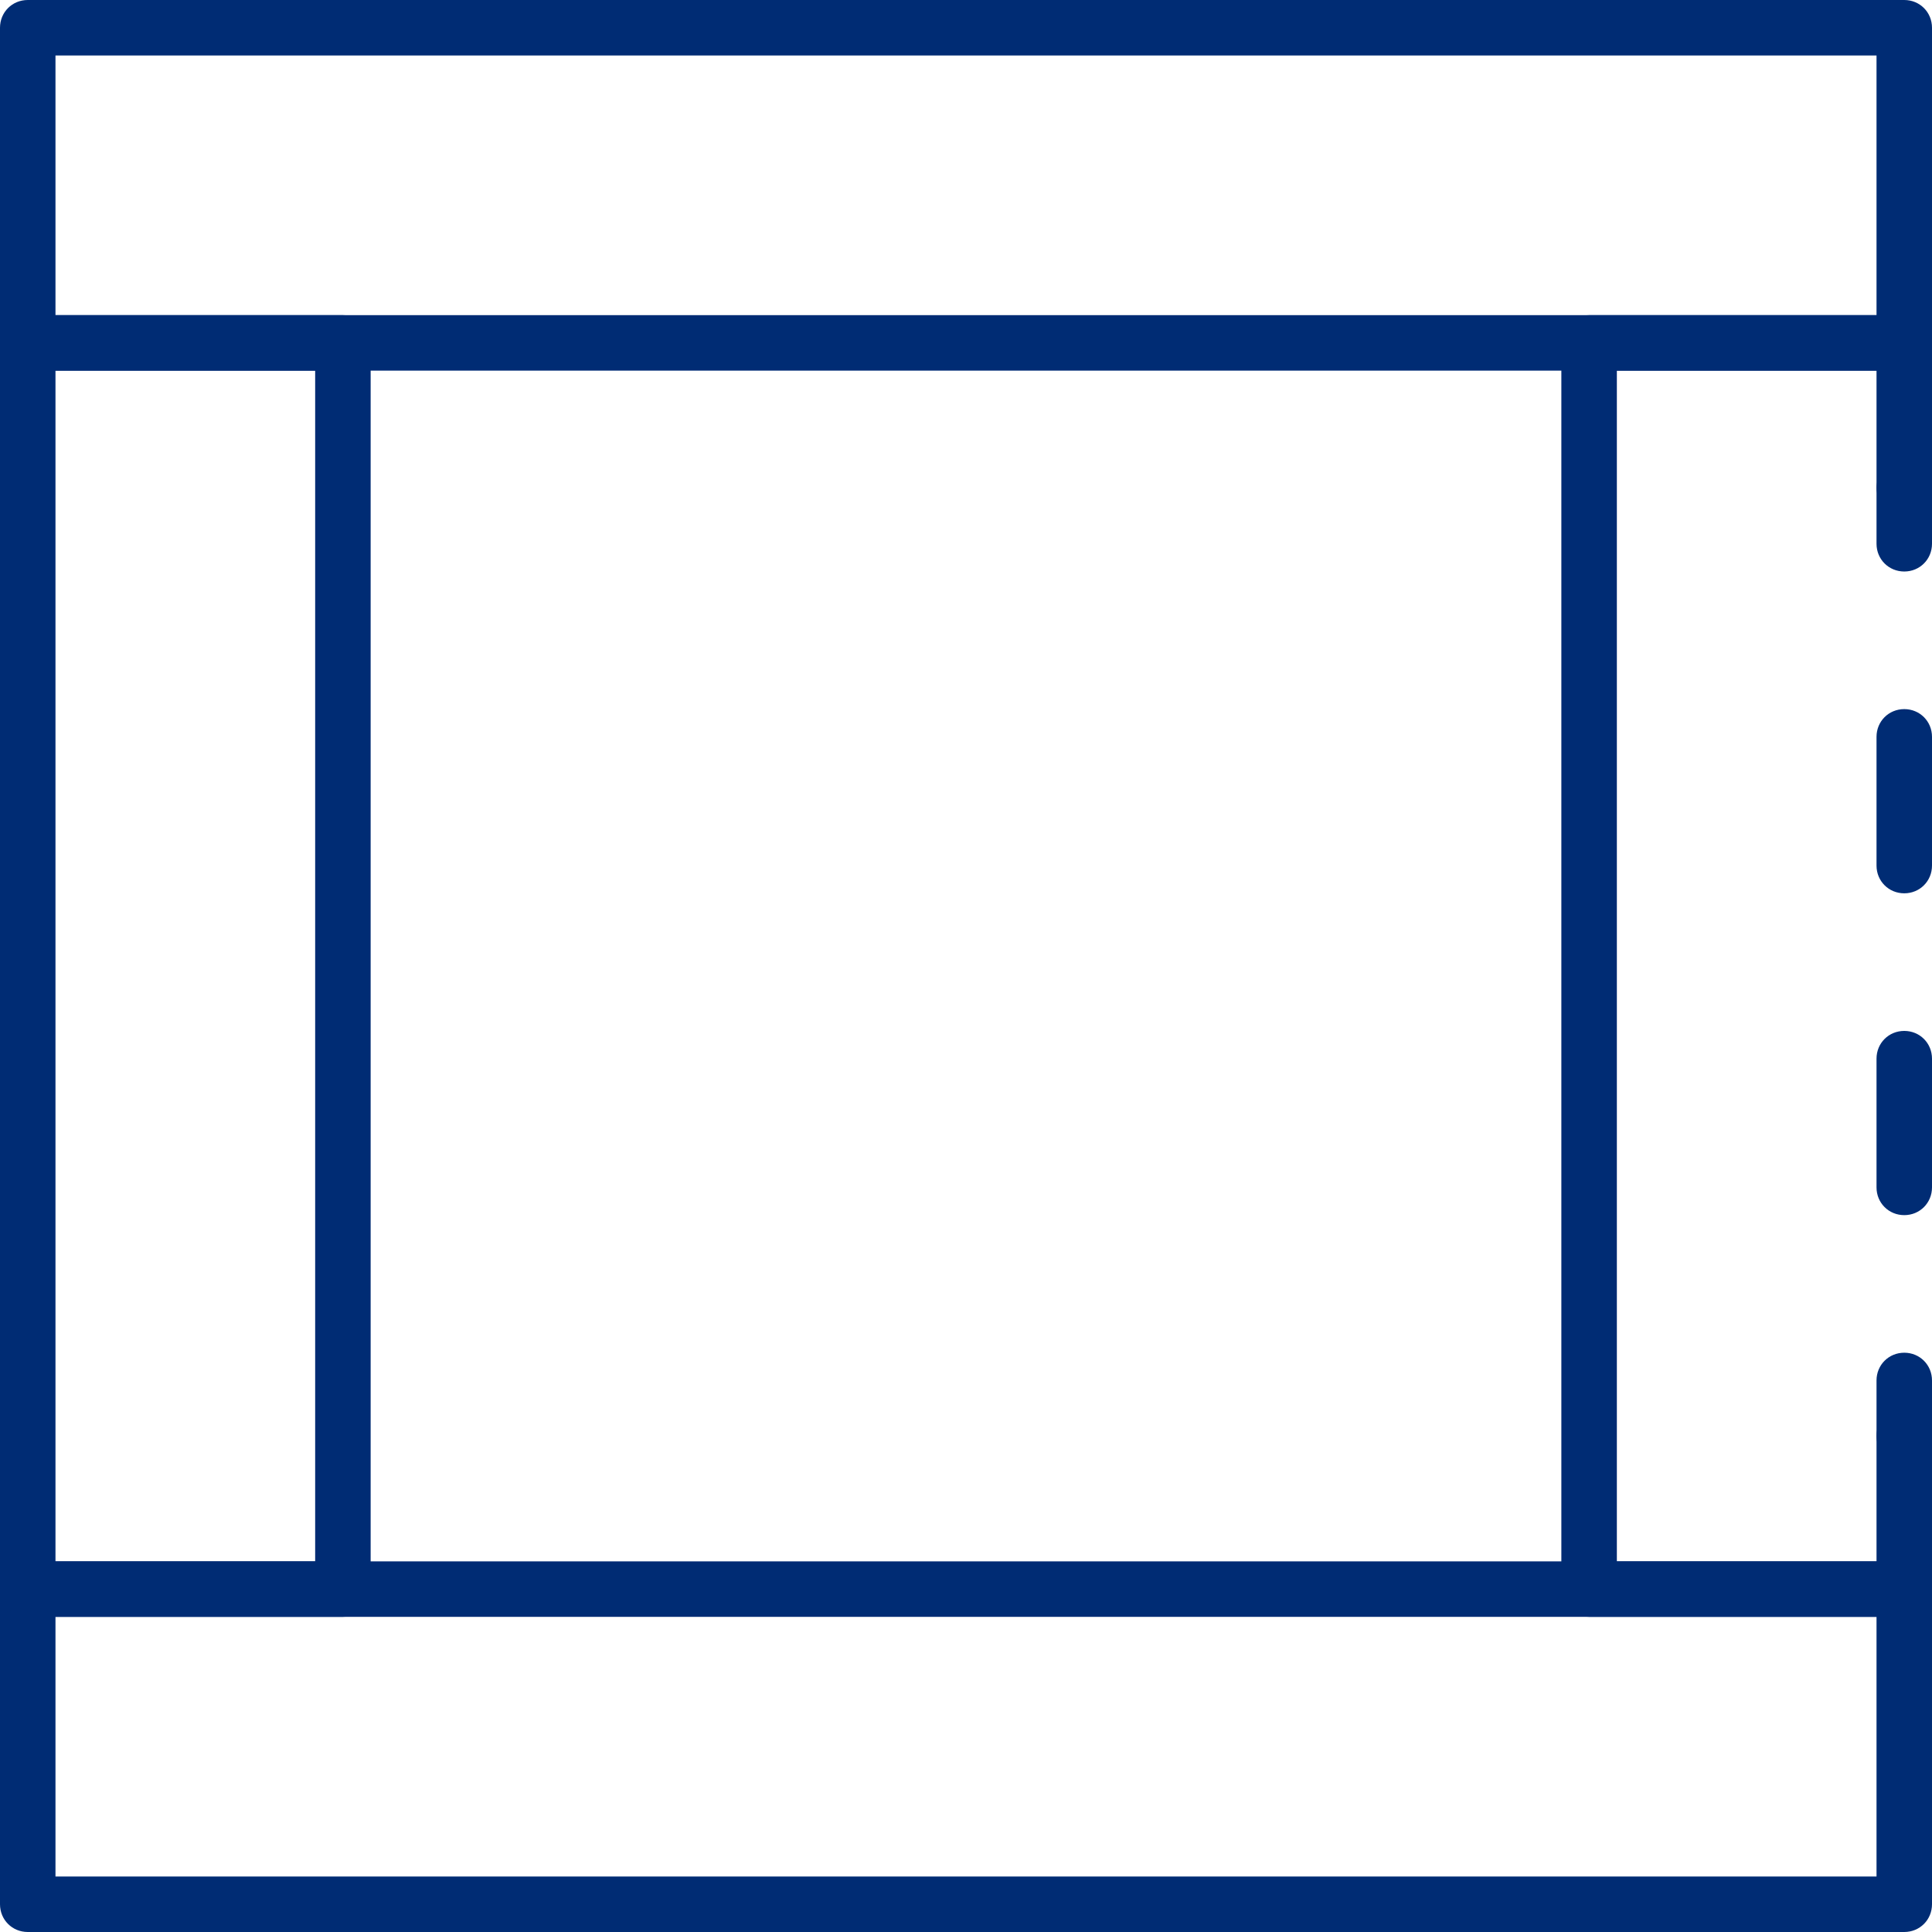 <?xml version="1.0" encoding="UTF-8"?>
<svg xmlns="http://www.w3.org/2000/svg" width="85" height="85" viewBox="0 0 85 85" fill="none">
  <path d="M83.779 16.307H1.221C0.537 16.307 0 15.77 0 15.086V1.221C0 0.537 0.537 0 1.221 0H83.779C84.463 0 85 0.537 85 1.221V15.086C85 15.77 84.463 16.307 83.779 16.307ZM2.441 13.866H82.559V2.441H2.441V13.866Z" fill="#002C74"></path>
  <path d="M83.779 85H1.221C0.537 85 0 84.463 0 83.779V69.914C0 69.23 0.537 68.693 1.221 68.693H83.779C84.463 68.693 85 69.23 85 69.914V83.779C85 84.463 84.463 85 83.779 85ZM2.441 82.559H82.559V71.134H2.441V82.559Z" fill="#002C74"></path>
  <path d="M83.779 71.134H69.914C69.23 71.134 68.693 70.597 68.693 69.914V15.086C68.693 14.402 69.23 13.866 69.914 13.866H83.779C84.463 13.866 85 14.402 85 15.086V21.433C85 22.116 84.463 22.654 83.779 22.654C83.096 22.654 82.559 22.116 82.559 21.433V16.307H71.135V68.693H82.559V63.176C82.559 62.493 83.096 61.956 83.779 61.956C84.463 61.956 85 62.493 85 63.176V69.914C85 70.597 84.463 71.134 83.779 71.134Z" fill="#002C74"></path>
  <path d="M83.78 25.144C83.096 25.144 82.559 24.607 82.559 23.923V21.482C82.559 20.798 83.096 20.261 83.78 20.261C84.463 20.261 85 20.798 85 21.482V23.923C85 24.607 84.463 25.144 83.78 25.144Z" fill="#002C74"></path>
  <path d="M83.78 53.461C83.096 53.461 82.559 52.924 82.559 52.24V46.577C82.559 45.893 83.096 45.356 83.78 45.356C84.463 45.356 85 45.893 85 46.577V52.24C85 52.924 84.463 53.461 83.78 53.461ZM83.78 39.302C83.096 39.302 82.559 38.765 82.559 38.082V32.418C82.559 31.735 83.096 31.198 83.78 31.198C84.463 31.198 85 31.735 85 32.418V38.082C85 38.765 84.463 39.302 83.78 39.302Z" fill="#002C74"></path>
  <path d="M83.78 64.397C83.096 64.397 82.559 63.86 82.559 63.176V60.735C82.559 60.051 83.096 59.514 83.78 59.514C84.463 59.514 85 60.051 85 60.735V63.176C85 63.86 84.463 64.397 83.78 64.397Z" fill="#002C74"></path>
  <path d="M15.086 71.134H1.221C0.537 71.134 0 70.597 0 69.914V15.086C0 14.402 0.537 13.866 1.221 13.866H15.086C15.77 13.866 16.307 14.402 16.307 15.086V69.914C16.307 70.597 15.77 71.134 15.086 71.134ZM2.441 68.693H13.866V16.307H2.441V68.693Z" fill="#002C74"></path>
</svg>
